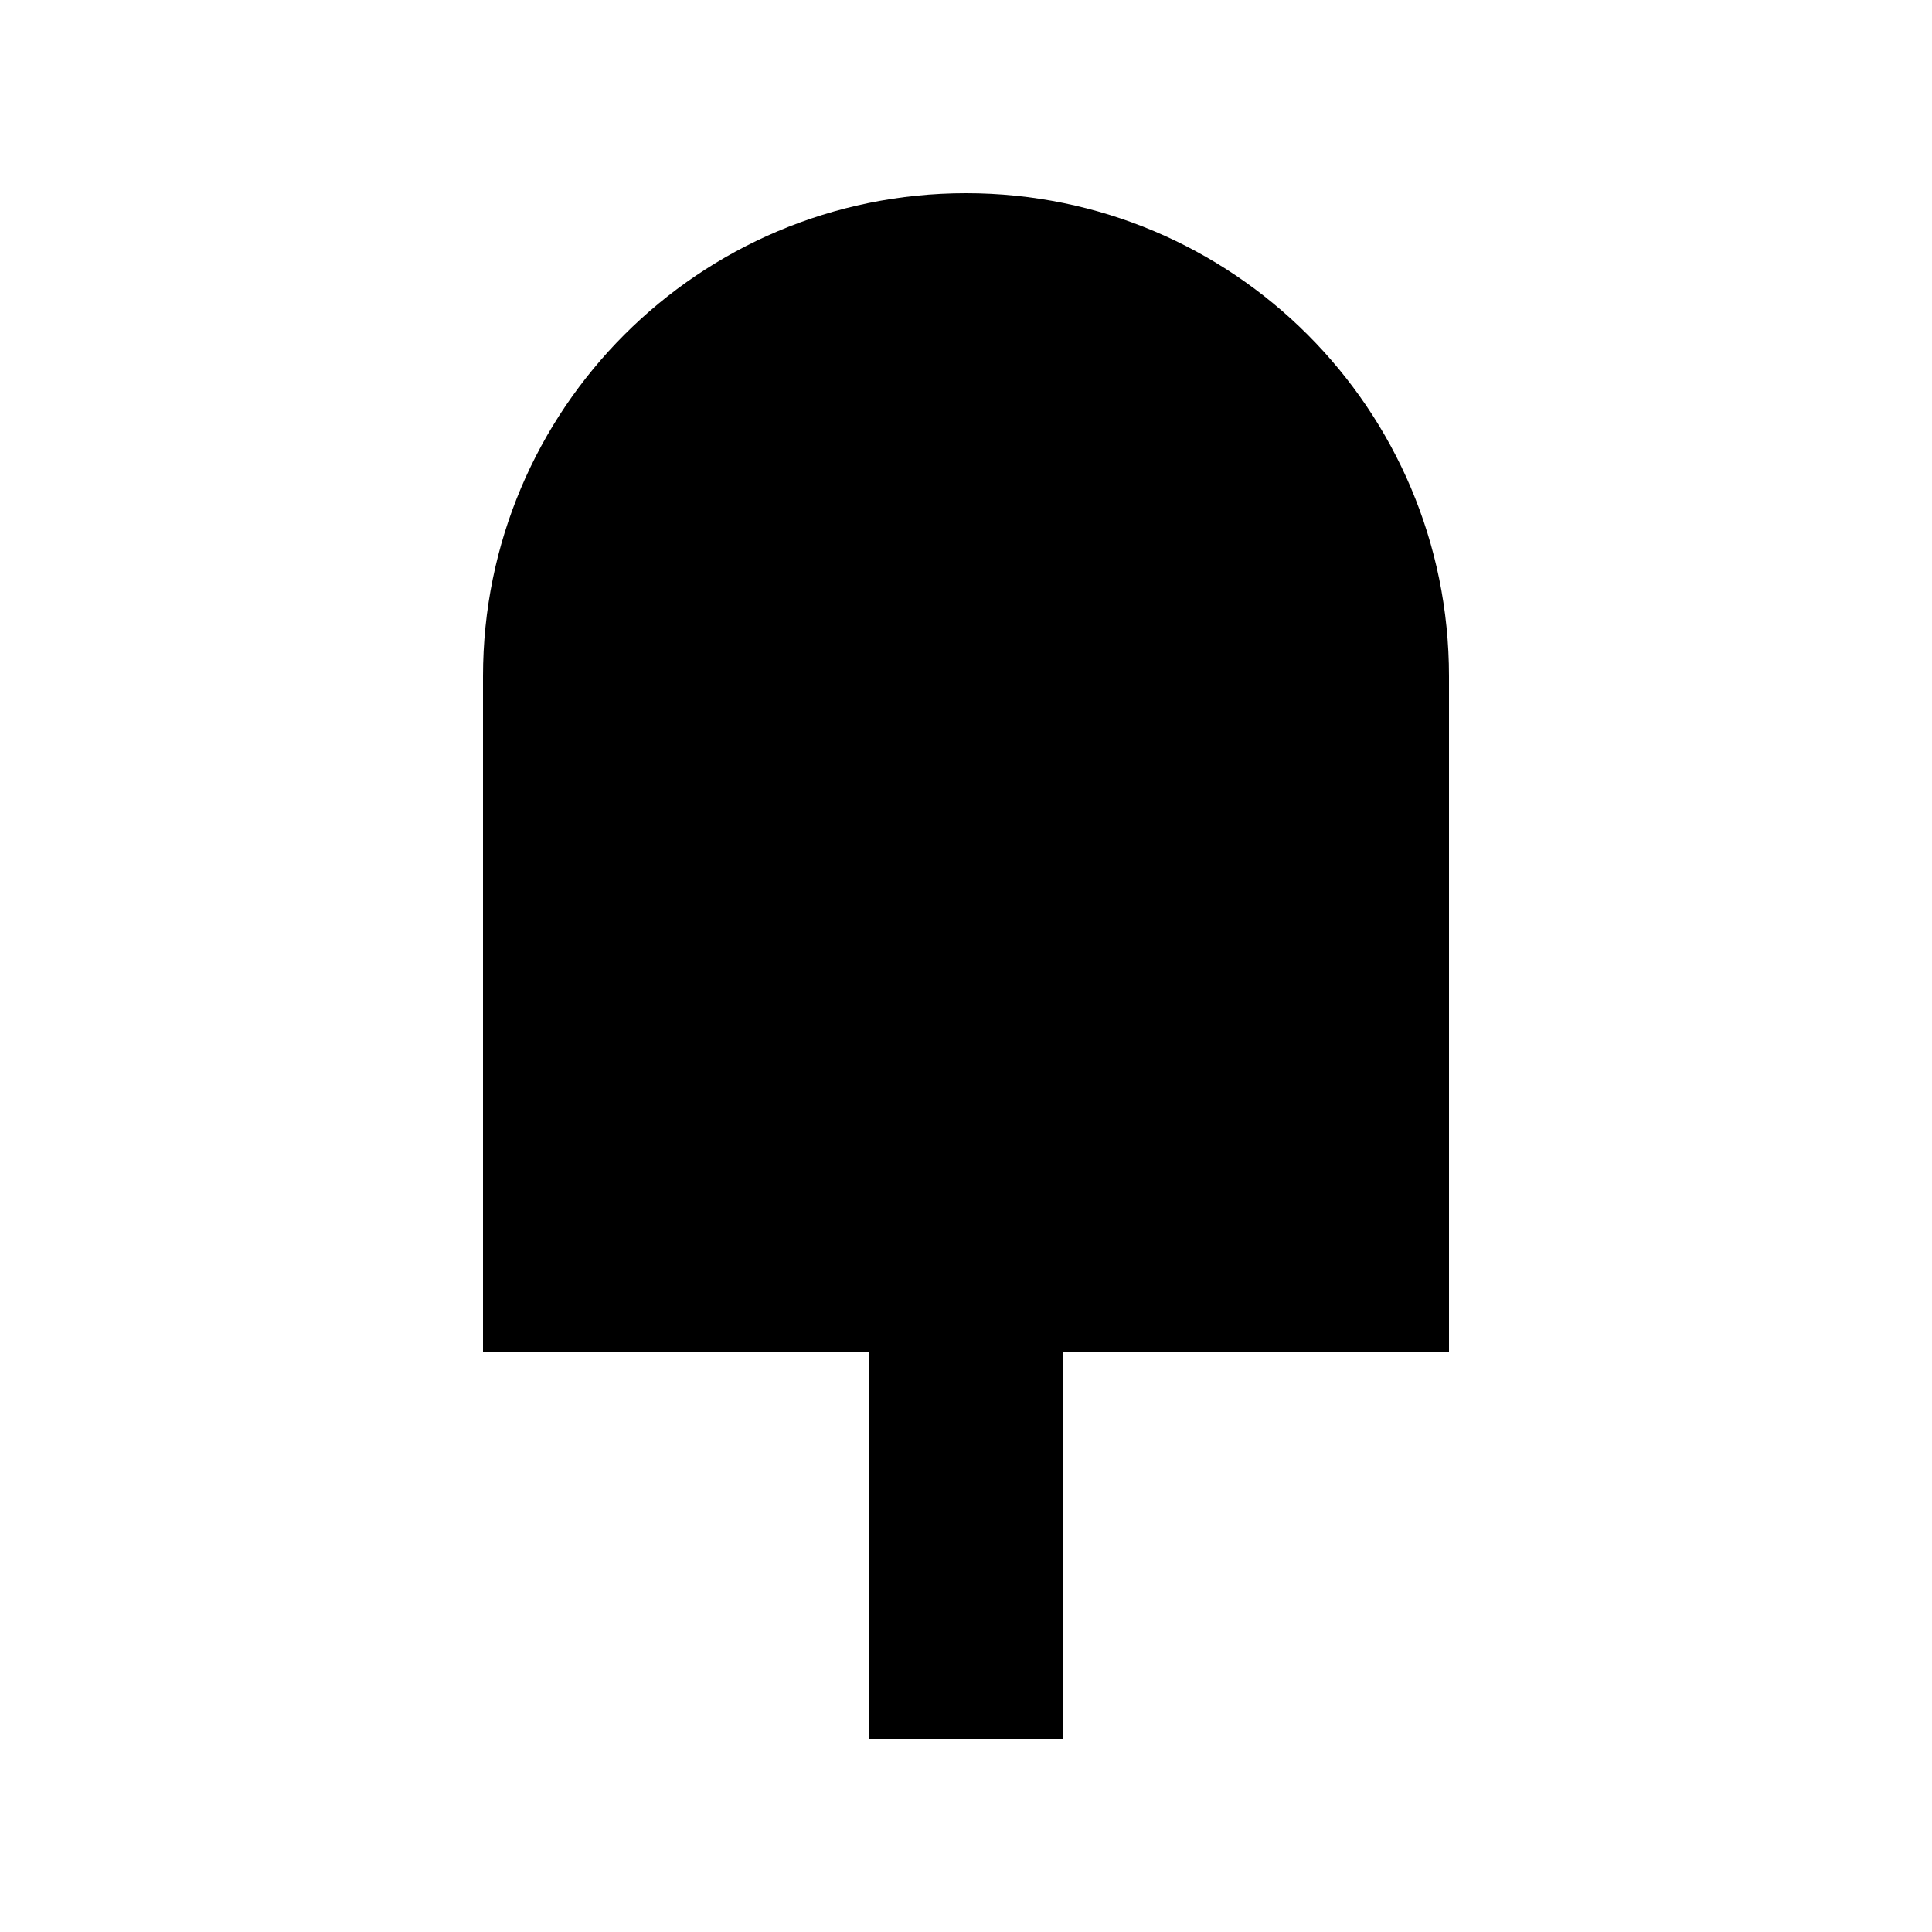 <svg xmlns="http://www.w3.org/2000/svg" viewBox="0 0 640 640"><!--! Font Awesome Pro 7.1.0 by @fontawesome - https://fontawesome.com License - https://fontawesome.com/license (Commercial License) Copyright 2025 Fonticons, Inc. --><path fill="currentColor" d="M320 64C231.6 64 160 135.6 160 224L160 448L288 448L288 576L352 576L352 448L480 448L480 224C480 135.6 408.4 64 320 64z"/></svg>